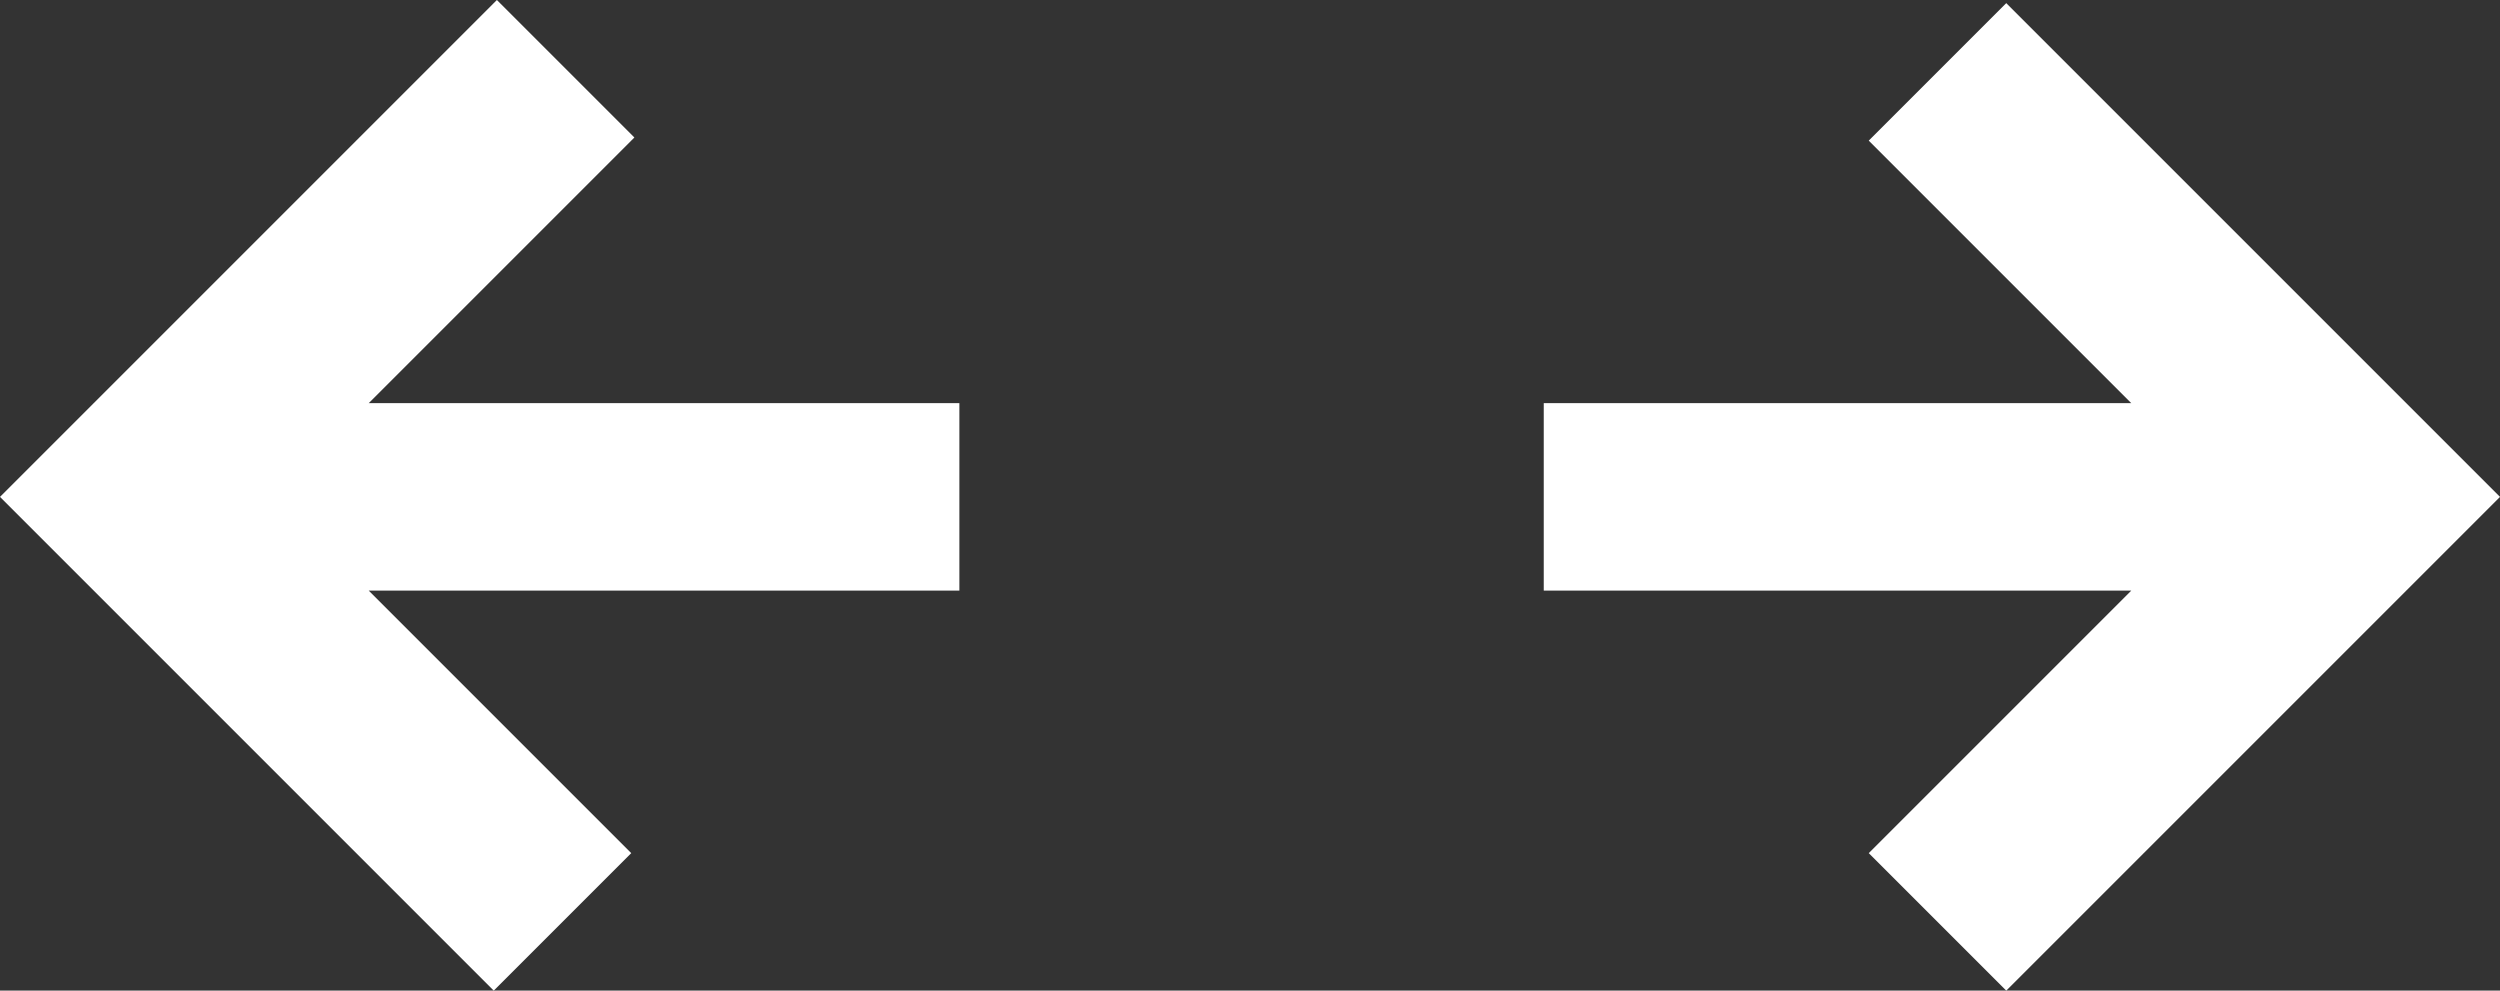 <svg xmlns="http://www.w3.org/2000/svg" width="24" height="9.51"><rect width="100%" height="100%" fill="#333333" stroke="none"/><path d="M19.26 9.51l-1.32-1.32 2.52-2.52h-5.64v-1.8h5.64l-2.52-2.52L19.26.03 24 4.77zm-14.52 0L0 4.77 4.77 0l1.32 1.32-2.55 2.55h5.67v1.8H3.54l2.52 2.52z" fill="#fff"/></svg>
